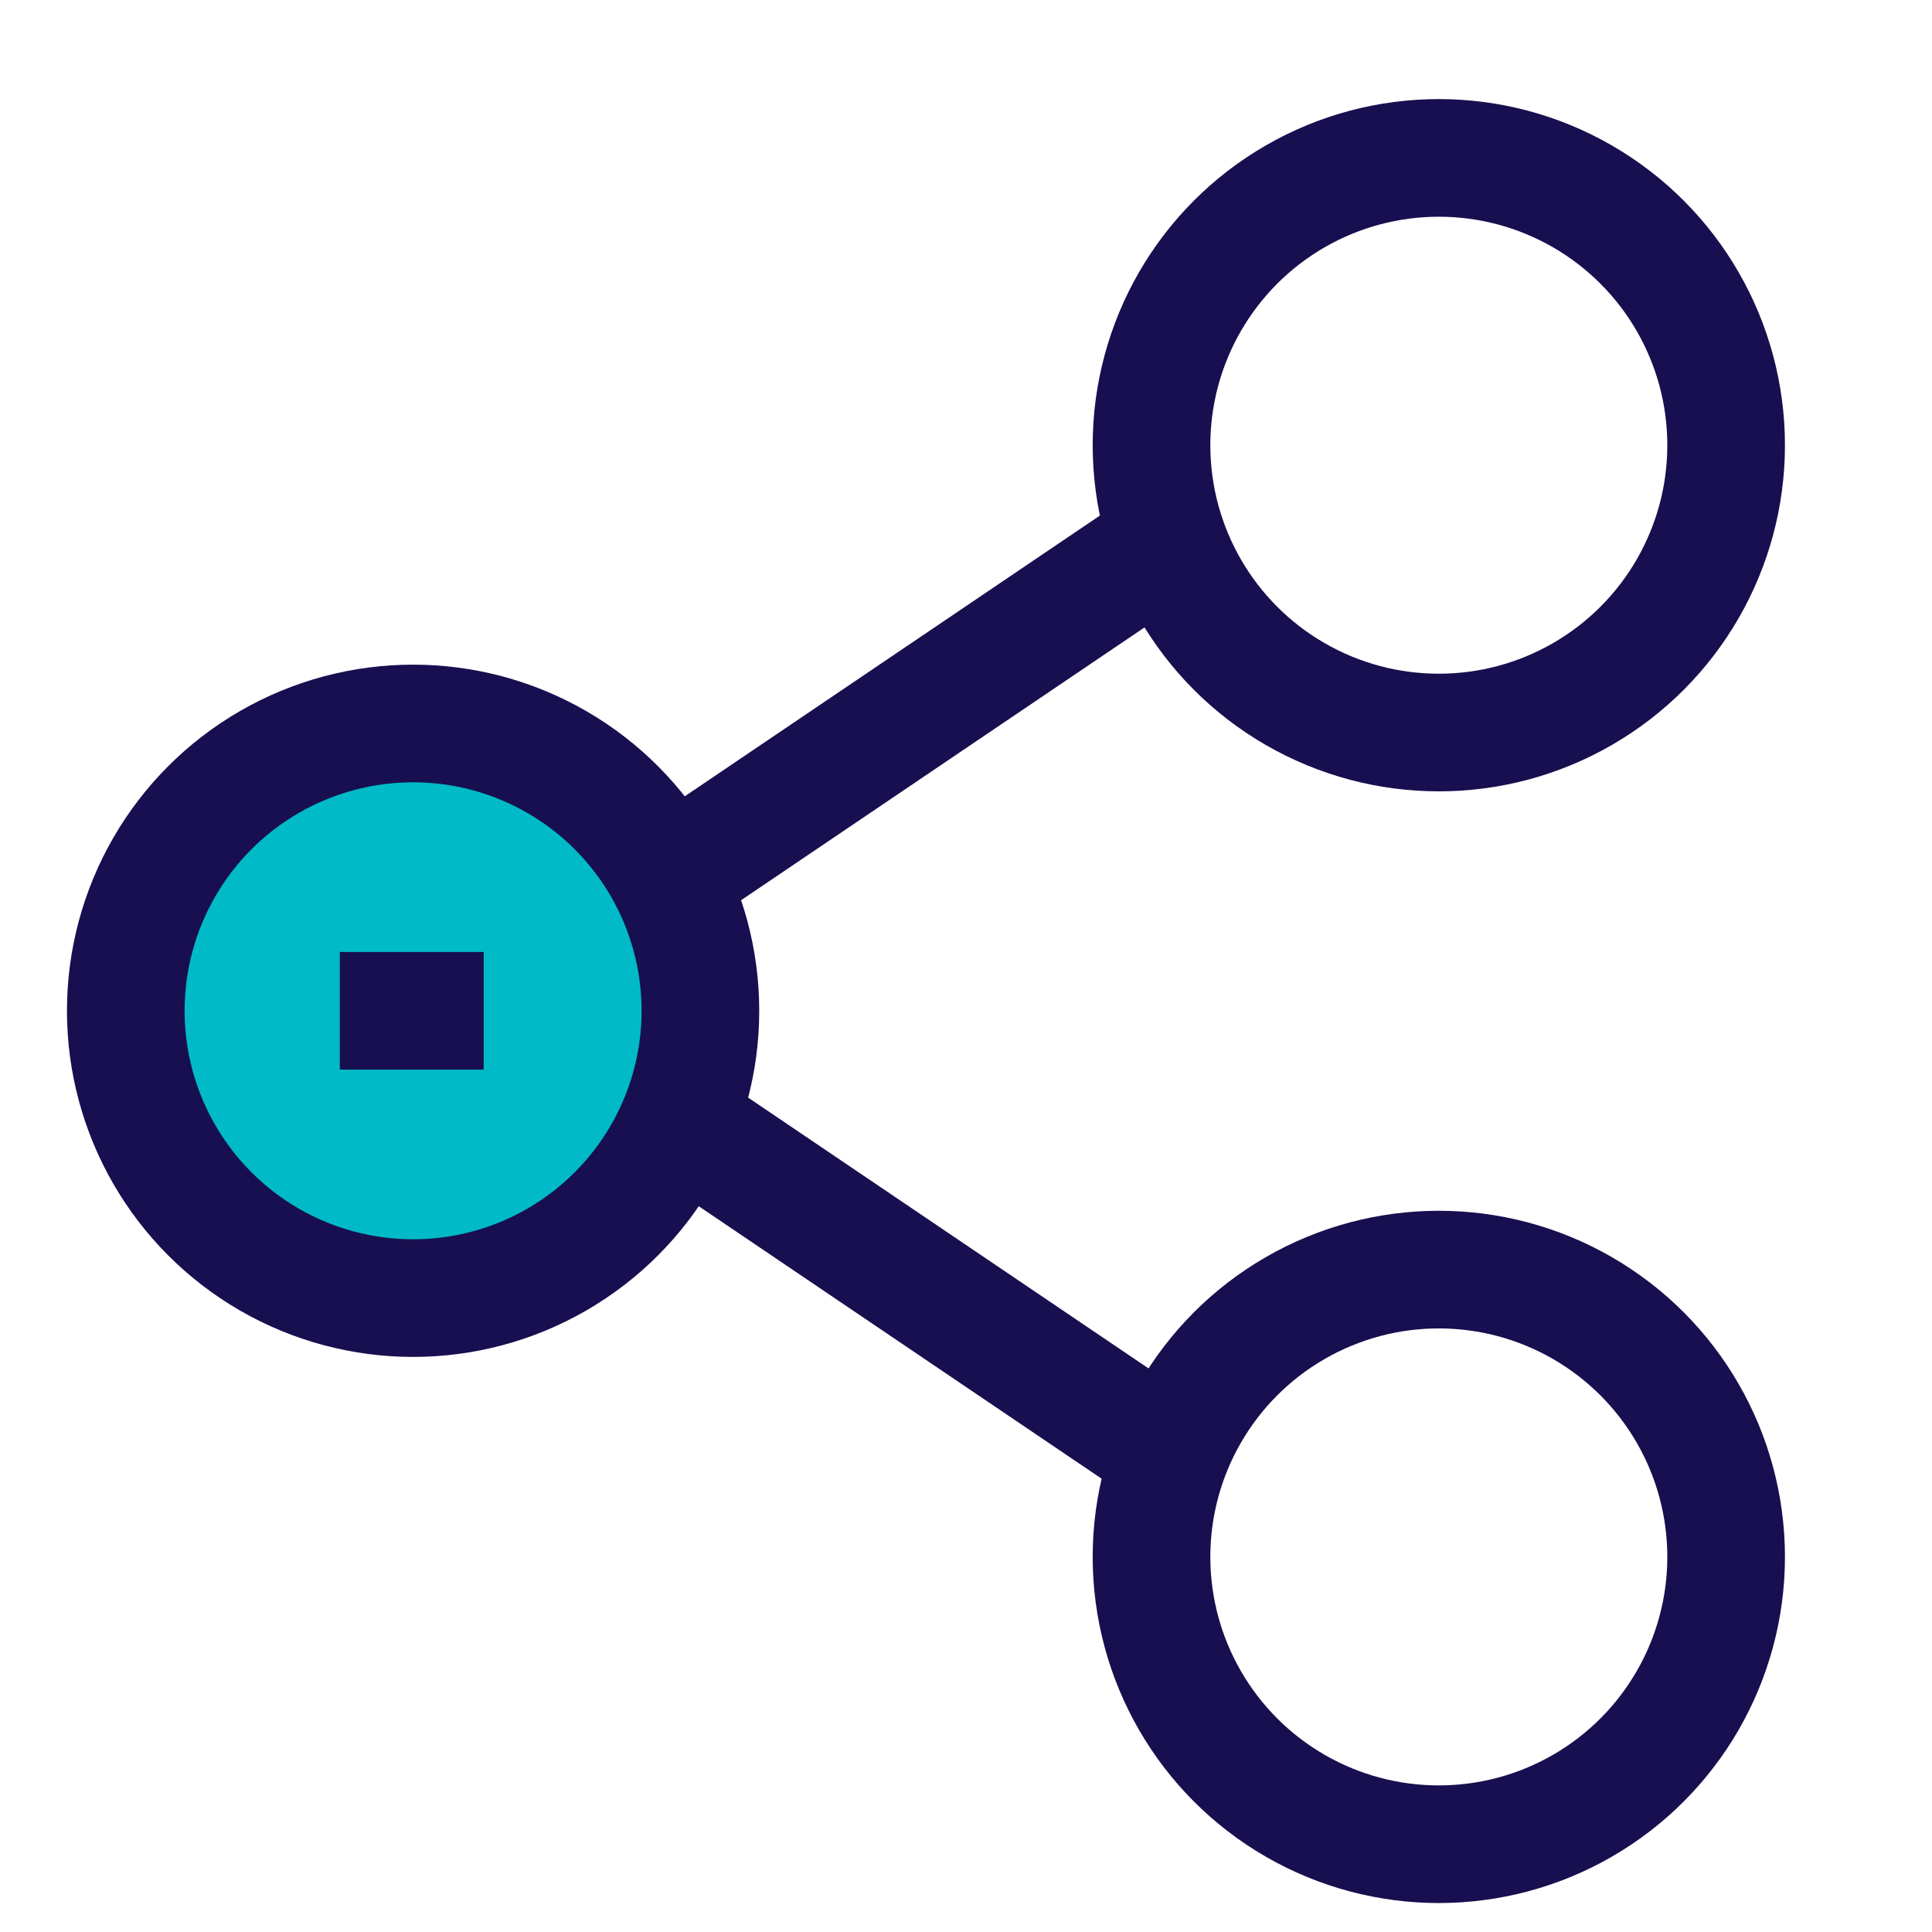 <?xml version="1.0" encoding="utf-8"?>
<svg xmlns="http://www.w3.org/2000/svg" id="Layer_2" data-name="Layer 2" viewBox="0 0 42.7 42.7">
  <defs>
    <style>
      .cls-1, .cls-2 {
        stroke-width: 0px;
      }

      .cls-1, .cls-3 {
        fill: none;
      }

      .cls-2 {
        fill: #00bac7;
      }

      .cls-3 {
        stroke: #170f4f;
        stroke-miterlimit: 10;
        stroke-width: 2.6px;
      }
    </style>
  </defs>
  <g id="Layer_2-2" data-name="Layer 2">
    <g>
      <circle class="cls-2" cx="9.13" cy="22.34" r="6.35"/>
      <rect class="cls-1" width="42.7" height="42.7"/>
      <circle class="cls-3" cx="31.8" cy="9.84" r="6.35"/>
      <circle class="cls-3" cx="31.8" cy="34.41" r="6.35"/>
      <circle class="cls-3" cx="9.13" cy="22.34" r="6.35"/>
      <line class="cls-3" x1="13.92" y1="19.99" x2="25.75" y2="11.99"/>
      <line class="cls-3" x1="25.35" y1="31.79" x2="15.34" y2="25.02"/>
      <line class="cls-3" x1="7.51" y1="22.34" x2="10.69" y2="22.34"/>
    </g>
  </g>
</svg>